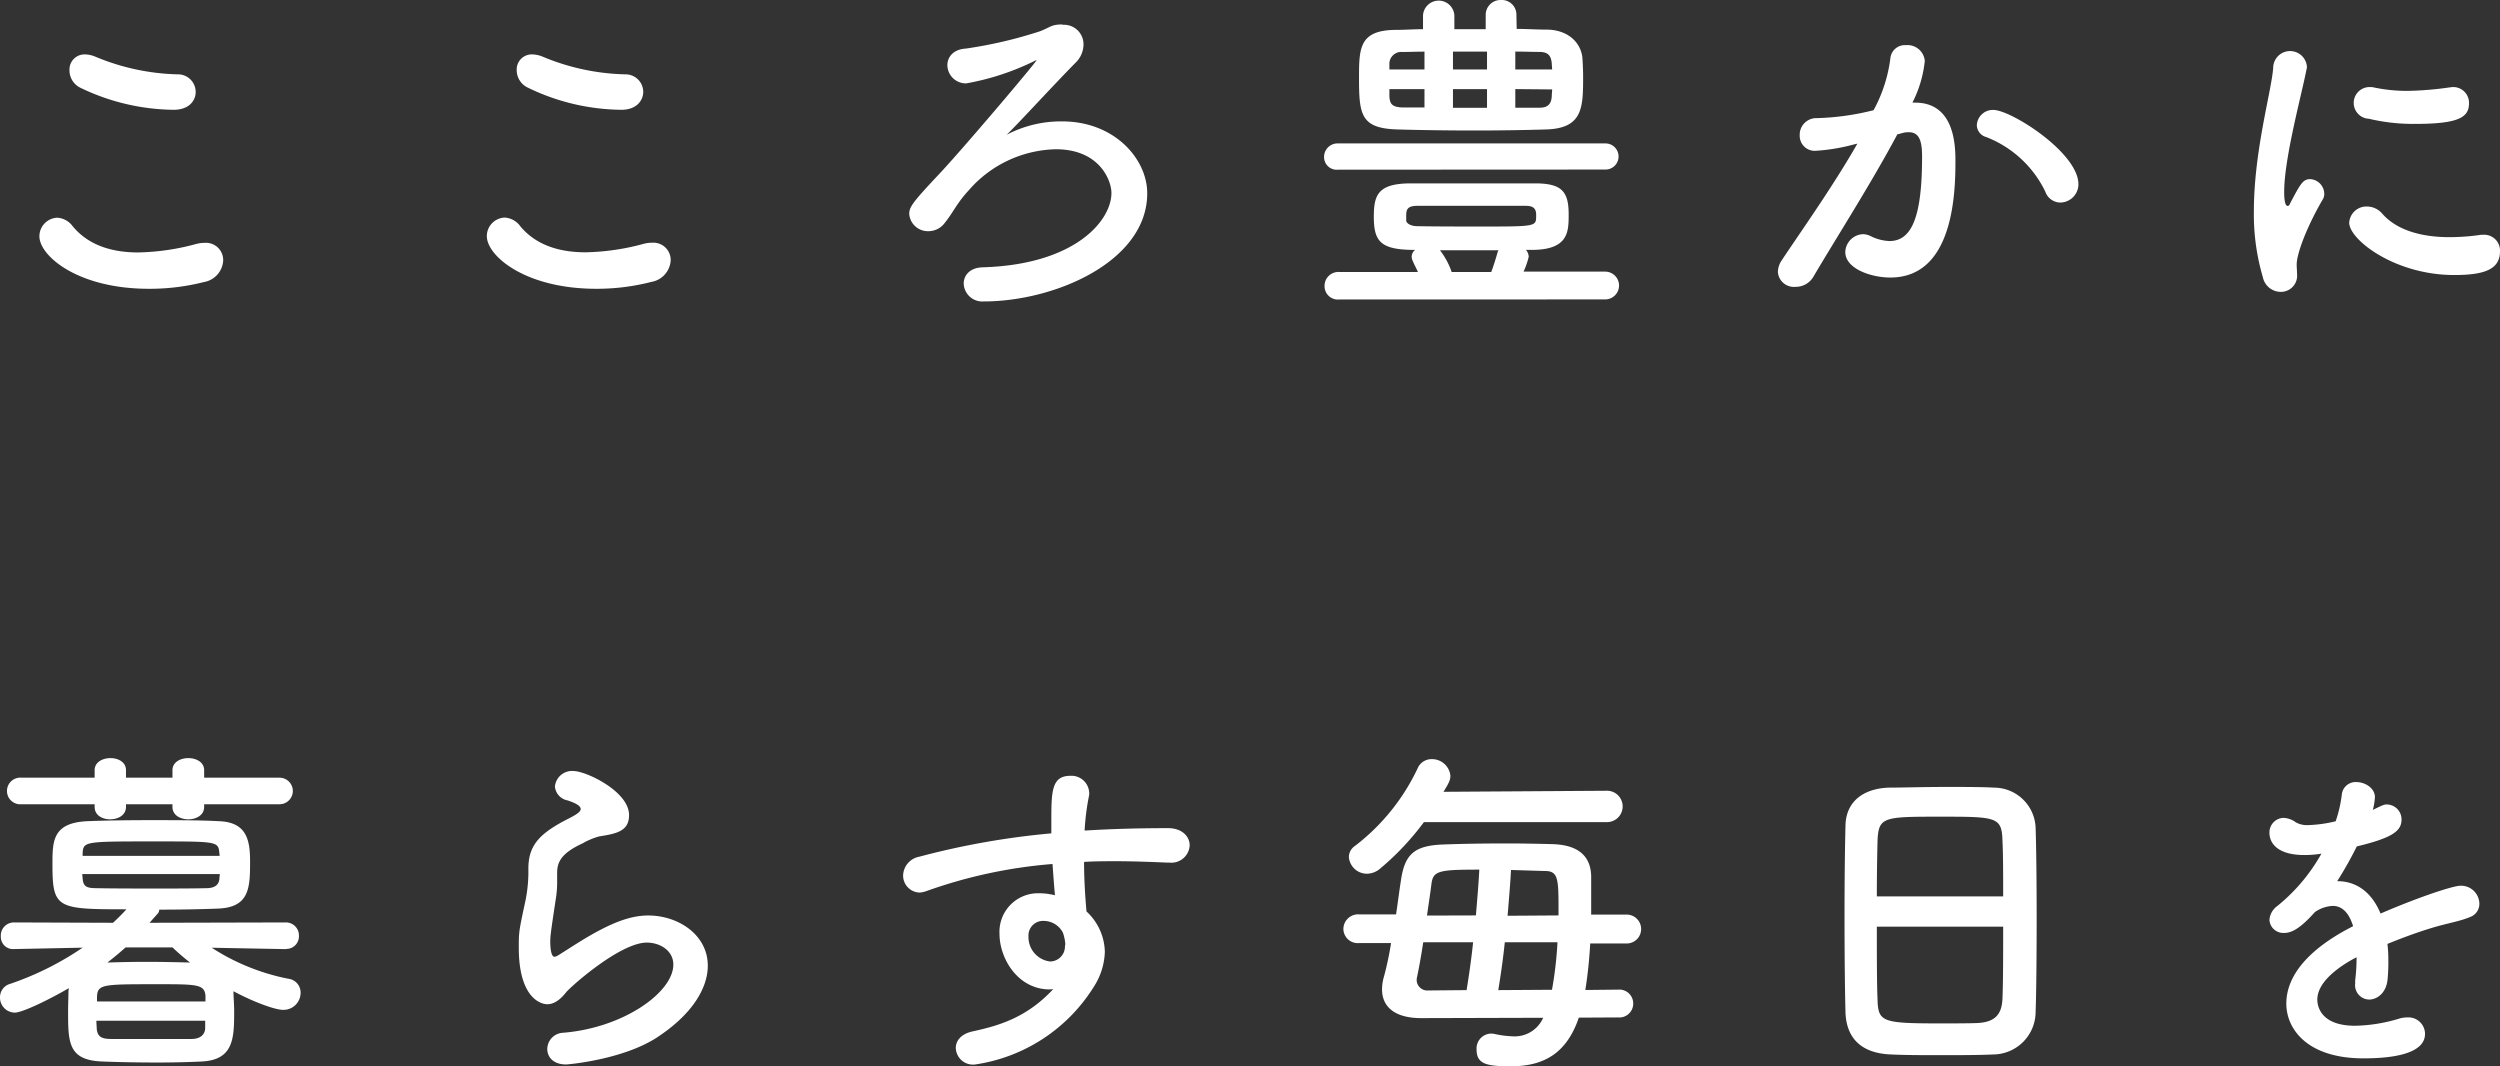 <svg xmlns="http://www.w3.org/2000/svg" viewBox="0 0 359.78 153.48"><rect x="0" y="0" width="359.78" height="153.48" fill="#333333" stroke="none"/><defs><style>.cls-1{fill:#fff;}</style></defs><g id="レイヤー_2" data-name="レイヤー 2"><g id="レイヤー_1-2" data-name="レイヤー 1"><path class="cls-1" d="M21.42,41.56C11.17,41.56,5.67,36.81,5.67,34a2.68,2.68,0,0,1,2.58-2.67,3,3,0,0,1,2.22,1.24c2.38,2.87,5.9,3.76,9.42,3.76a34.08,34.08,0,0,0,8.42-1.24,4.73,4.73,0,0,1,1.14-.14,2.48,2.48,0,0,1,2.67,2.52,3.33,3.33,0,0,1-2.77,3.12A31.61,31.61,0,0,1,21.42,41.56ZM25,15.8a31.45,31.45,0,0,1-13.43-3.17A2.77,2.77,0,0,1,10,10.11a2.17,2.17,0,0,1,2.23-2.28,4.07,4.07,0,0,1,1.43.3A32.56,32.56,0,0,0,25.58,10.7a2.54,2.54,0,0,1,2.58,2.53C28.16,14.52,27.17,15.8,25,15.8Z"/><path class="cls-1" d="M85.82,41.56c-10.26,0-15.76-4.75-15.76-7.58a2.68,2.68,0,0,1,2.58-2.67,3,3,0,0,1,2.23,1.24c2.37,2.87,5.89,3.76,9.41,3.76a34.08,34.08,0,0,0,8.42-1.24,4.73,4.73,0,0,1,1.14-.14,2.49,2.49,0,0,1,2.68,2.52,3.34,3.34,0,0,1-2.78,3.12A31.59,31.59,0,0,1,85.82,41.56ZM89.43,15.8A31.34,31.34,0,0,1,76,12.63a2.78,2.78,0,0,1-1.64-2.52A2.17,2.17,0,0,1,76.6,7.83a4.12,4.12,0,0,1,1.44.3A32.51,32.51,0,0,0,90,10.7a2.54,2.54,0,0,1,2.57,2.53C92.55,14.52,91.56,15.8,89.43,15.8Z"/><path class="cls-1" d="M152.93,3.57a2.81,2.81,0,0,1,3,2.82A3.67,3.67,0,0,1,154.81,9c-3.41,3.46-8.57,9.11-9.95,10.4a16.81,16.81,0,0,1,8-1.93c7.53,0,12.24,5.4,12.24,10.35,0,9.81-13.28,15.56-23.53,15.56a2.67,2.67,0,0,1-2.88-2.58c0-1.14.85-2.28,2.73-2.33,13.33-.39,18.53-6.73,18.53-10.7,0-1.78-1.69-6.29-8-6.29a17.07,17.07,0,0,0-12.53,5.9c-1.74,1.88-2.23,3.17-3.42,4.65a2.94,2.94,0,0,1-2.38,1.24,2.69,2.69,0,0,1-2.77-2.48c0-1,.49-1.68,4.21-5.64,3.12-3.27,14.12-16.25,14.12-16.5h0a1.3,1.3,0,0,0-.35.15A36.75,36.75,0,0,1,139.06,12a2.66,2.66,0,0,1-2.72-2.63c0-1.14.84-2.28,2.67-2.38a63.69,63.69,0,0,0,10.6-2.47c1.59-.6,1.64-1,3.27-1Z"/><path class="cls-1" d="M192.55,24.42a1.82,1.82,0,0,1-2-1.78,1.94,1.94,0,0,1,2-2h38.5a1.88,1.88,0,1,1,0,3.76Zm.2,18.68a1.92,1.92,0,0,1-2.13-1.88,2,2,0,0,1,2.13-2.08h11.3c-.2-.5-.5-1-.74-1.59a1.32,1.32,0,0,1-.15-.59,1.26,1.26,0,0,1,.49-1h-.59c-4.41-.1-5.35-1.29-5.35-4.76,0-3.07.54-4.76,5.15-4.81,3.37,0,6.84,0,10.4,0,2.58,0,5.25,0,7.88,0,3.62.05,4.61,1.19,4.61,4.46,0,2.43,0,5-5,5.11H219.6a1.57,1.57,0,0,1,.4,1,11.54,11.54,0,0,1-.74,2.13H231a2,2,0,1,1,0,4ZM218.27,4.16c1.43,0,2.82.1,4.26.1,3.07,0,5,1.83,5.2,4.11.05.75.1,1.69.1,2.68,0,4.46-.05,7.43-5.35,7.58-3.27.1-6.74.15-10.21.15-3.86,0-7.68-.05-11.14-.15-5.26-.15-5.55-2.08-5.55-7.33,0-4.36,0-7,5.4-7,1.23,0,2.52-.1,3.81-.1v-2a2.26,2.26,0,0,1,4.51,0v2h4.51v-2A2.14,2.14,0,0,1,216,0a2.11,2.11,0,0,1,2.23,2.18ZM205,7.43c-1.09,0-2.13.05-3.17.05a1.72,1.72,0,0,0-1.88,1.83V10H205Zm0,5.4h-5.05v1c.05,1.09.34,1.59,1.93,1.64,1,0,2,0,3.12,0Zm14.47,16.79c-2.38,0-5.06,0-7.68,0s-5.3,0-7.78,0c-1.39,0-1.64.45-1.64,1.39,0,.2,0,.45,0,.74s.5.8,1.64.8c2.67.05,5.89.05,9.06.05,8,0,8,0,8-1.54C221.14,29.72,220.3,29.62,219.46,29.62Zm-4.86,9.52c.3-.8.59-1.69.94-2.93,0-.05.1-.14.1-.19h-8.42a10.78,10.78,0,0,1,1.68,3.12ZM214,7.43H209.1V10H214Zm0,5.4H209.1v2.68H214ZM223.37,10c0-.3-.05-.6-.05-.85-.1-1.18-.55-1.68-1.83-1.68-1.09,0-2.28-.05-3.42-.05V10Zm-5.3,2.82v2.68c1.19,0,2.38,0,3.51,0s1.69-.5,1.74-1.69c0-.29.05-.59.05-.94Z"/><path class="cls-1" d="M266.9,20.76a27.44,27.44,0,0,1-5.59.94A2.16,2.16,0,0,1,259,19.47,2.39,2.39,0,0,1,261.46,17a37.05,37.05,0,0,0,8.17-1.14,21,21,0,0,0,2.43-7.58,2.09,2.09,0,0,1,2.23-1.78A2.49,2.49,0,0,1,277,8.77a17,17,0,0,1-1.78,6h.39c5.65,0,5.8,6.1,5.8,8.38,0,4.4-.2,16.79-9.36,16.79-2.83,0-6.49-1.29-6.49-3.67a2.66,2.66,0,0,1,2.57-2.57,2.76,2.76,0,0,1,1,.24,6.64,6.64,0,0,0,2.78.75c3.22,0,4.7-3.47,4.7-12.14,0-2-.29-3.52-1.88-3.52a3,3,0,0,0-.89.1c-.2.05-.5.15-.79.2-3.72,7-8.92,15.11-12.09,20.51a2.94,2.94,0,0,1-2.58,1.44,2.31,2.31,0,0,1-2.52-2.13,3.08,3.08,0,0,1,.59-1.74c2.18-3.32,7.33-10.55,10.85-16.74Zm27.45,6.83a15.78,15.78,0,0,0-8.52-7.87A1.81,1.81,0,0,1,284.49,18a2.31,2.31,0,0,1,2.38-2.18c2.53,0,12.24,6.15,12.24,10.7a2.64,2.64,0,0,1-2.63,2.63A2.32,2.32,0,0,1,294.35,27.59Z"/><path class="cls-1" d="M325.65,39.88a31.88,31.88,0,0,1-1.29-9.46c0-8.72,2.53-17.24,2.78-20.66a2.43,2.43,0,0,1,4.85-.2,1.24,1.24,0,0,1-.05.4c-.69,3.61-3.22,12.78-3.22,17.68,0,1.84.35,2,.5,2s.24-.09.34-.34c1.54-2.93,1.88-3.52,2.93-3.52a2.15,2.15,0,0,1,2,2.08,1.49,1.49,0,0,1-.25.89c-2.38,4.11-3.72,7.83-3.72,9.32,0,.44.05.89.05,1.33A2.33,2.33,0,0,1,328.13,42,2.64,2.64,0,0,1,325.65,39.88Zm27.54-.3c-8.57,0-15.11-5.1-15.11-7.53a2.48,2.48,0,0,1,2.58-2.33,2.94,2.94,0,0,1,2.23,1.09c2.08,2.33,5.6,3.32,9.61,3.32a31.93,31.93,0,0,0,4.21-.29,2.39,2.39,0,0,1,.59-.05,2.28,2.28,0,0,1,2.48,2.37C359.78,38.74,357.6,39.58,353.19,39.58Zm-5.6-21.75a27.64,27.64,0,0,1-6.68-.74,2.28,2.28,0,0,1,.2-4.56,1.84,1.84,0,0,1,.49.05,23.13,23.13,0,0,0,4.81.5,46.9,46.9,0,0,0,6.09-.5c.15,0,.3-.05.45-.05a2.27,2.27,0,0,1,2.37,2.33C355.32,16.84,353.94,17.83,347.59,17.83Z"/><path class="cls-1" d="M41.12,136.59l-10.65-.2a31.38,31.38,0,0,0,11,4.46,2,2,0,0,1,1.79,2,2.46,2.46,0,0,1-2.53,2.48c-1.19,0-4.36-1.19-7.13-2.68,0,.8.1,1.89.1,2.93,0,3.86-.1,6.93-4.61,7.18-2,.1-4.26.15-6.44.15-2.78,0-5.55-.05-8-.15-4.85-.2-4.85-2.77-4.85-7.28,0-1,.05-2,.05-2.73,0-.19.05-.39.05-.54-2.88,1.68-6.69,3.52-7.78,3.52A2.16,2.16,0,0,1,0,143.58a2,2,0,0,1,1.49-2,43.21,43.21,0,0,0,10.4-5.2l-9.81.2H2a1.75,1.75,0,0,1-1.88-1.83,1.88,1.88,0,0,1,1.93-2l14.22.05c.64-.6,1.29-1.24,1.93-1.94-10,0-10.65-.1-10.65-6.44,0-3.36,0-6,5-6.24,2.43-.1,5.75-.15,9.22-.15s6.93,0,9.76.15c4.11.15,4.46,2.92,4.46,5.9,0,3.81-.15,6.54-4.71,6.68-2.58.1-5.45.15-8.37.15a.75.75,0,0,1-.2.55l-1.19,1.34,19.57-.05a1.87,1.87,0,0,1,1.93,1.93,1.81,1.81,0,0,1-1.88,1.88ZM29.38,115.74v.39c0,1.19-1.14,1.78-2.28,1.78s-2.28-.59-2.28-1.78v-.39H18.13v.39c0,1.19-1.14,1.78-2.28,1.78s-2.23-.59-2.23-1.78v-.39H3.12a1.92,1.92,0,1,1,0-3.82h10.5v-1.09c0-1.14,1.14-1.73,2.28-1.73s2.23.59,2.23,1.73v1.09h6.69v-1.09c0-1.14,1.14-1.73,2.28-1.73s2.28.59,2.28,1.73v1.09H40.23a1.91,1.91,0,1,1,0,3.82ZM11.84,125.79c0,.25.05.45.05.65.1,1.13.54,1.38,2,1.38,2.33.05,5.6.05,8.87.05,2.43,0,4.85,0,6.93-.05,1.09,0,1.84-.39,1.89-1.43,0-.2.05-.4.05-.6Zm19.77-2.62c0-.2-.05-.35-.05-.5-.15-1.58-.45-1.58-9.42-1.58-10,0-10.15,0-10.25,1.73v.35ZM13.87,146.9c0,.44.05.84.05,1.13.1,1.19.74,1.49,2.08,1.49,1.69,0,3.72,0,5.8,0s4.16,0,5.79,0c1,0,1.89-.45,1.94-1.54,0-.29,0-.69,0-1.08Zm15.7-2.78c0-.35,0-.59,0-.84-.15-1.64-1.29-1.64-6.89-1.64-7.93,0-8.62,0-8.72,1.79v.69Zm-11.49-7.78c-.84.75-1.73,1.49-2.62,2.18,1.63-.05,3.61-.1,5.64-.1s4.26.05,6.25.1a31.72,31.72,0,0,1-2.53-2.18Z"/><path class="cls-1" d="M81.48,153.19c-1.88,0-2.72-1.09-2.72-2.23A2.37,2.37,0,0,1,81,148.63c8.77-.7,15.9-5.85,15.9-9.81,0-2.08-2-3.17-3.81-3.17-3.82,0-10.85,6.24-11.6,7.13-1,1.29-1.93,1.74-2.72,1.74-1.09,0-4.11-1.09-4.11-8.13,0-2.18,0-2.33.89-6.44a21.09,21.09,0,0,0,.49-4.16V125c0-3.22,1.49-4.86,4.91-6.74,1.19-.64,2.62-1.24,2.62-1.83,0-.4-.54-.79-1.88-1.24a2.23,2.23,0,0,1-1.83-2,2.47,2.47,0,0,1,2.67-2.23c1.79,0,8,2.92,8,6.34,0,2.33-1.83,2.68-4.31,3.07a10.4,10.4,0,0,0-2.38,1c-3.12,1.44-3.66,2.73-3.66,4.26,0,.25,0,.55,0,.85v.54a14.58,14.58,0,0,1-.14,2c-.85,5.55-.85,5.85-.85,6.54,0,.15,0,2.13.6,2.13a1.07,1.07,0,0,0,.44-.15c1-.59,2.88-1.88,5.06-3.12,3-1.68,5.5-2.67,8-2.67,4.31,0,8.57,2.77,8.57,7.23,0,3.17-2.18,7-7.43,10.4C89.46,152.54,81.68,153.19,81.48,153.19Z"/><path class="cls-1" d="M151.08,142.39c-4.61,0-7.24-4.46-7.24-8a5.55,5.55,0,0,1,5.7-5.84,9.38,9.38,0,0,1,2.28.29c-.15-1.63-.25-3.12-.35-4.5a70.29,70.29,0,0,0-18.18,3.91,3.45,3.45,0,0,1-.94.2,2.44,2.44,0,0,1-2.38-2.48,2.83,2.83,0,0,1,2.33-2.68,112.85,112.85,0,0,1,19-3.36v-1.59c0-4.36,0-6.69,2.72-6.69a2.55,2.55,0,0,1,2.72,2.33,1.71,1.71,0,0,1,0,.45,34.43,34.43,0,0,0-.65,5.1c4-.25,8-.35,12-.35,2.08,0,3.12,1.24,3.12,2.48a2.64,2.64,0,0,1-2.92,2.48H168c-2.43-.1-4.9-.2-7.38-.2-1.54,0-3.07,0-4.61.1,0,3.37.3,6.49.35,7.13A8.13,8.13,0,0,1,159,137a9.82,9.82,0,0,1-1.58,5,24.26,24.26,0,0,1-17.14,11.2,2.48,2.48,0,0,1-2.73-2.38c0-1,.7-2,2.38-2.38,3.87-.84,7.83-2,11.64-6.09Zm-.85-9.86a2.1,2.1,0,0,0-2.22,2.23,3.53,3.53,0,0,0,3.12,3.61,2.16,2.16,0,0,0,2.13-2.13c0-.14.05-.24.05-.39a6.46,6.46,0,0,0-.35-1.64A3.13,3.13,0,0,0,150.23,132.53Z"/><path class="cls-1" d="M227.21,146.45c-1.73,5.1-5,7-9.76,7-3.32,0-4.95-.24-4.95-2.37a2.14,2.14,0,0,1,2-2.33,2.35,2.35,0,0,1,.59.05,14,14,0,0,0,2.63.34,4.46,4.46,0,0,0,4.36-2.67l-17.54.05c-3.91,0-5.65-1.69-5.65-4.16a6.73,6.73,0,0,1,.3-1.89,45.6,45.6,0,0,0,1-4.75H195.6a2.07,2.07,0,0,1-2.27-2,2.12,2.12,0,0,1,2.27-2.13h5.31c.24-1.59.44-3.22.69-4.81.54-3.86,1.93-5.1,6.14-5.25,2.73-.1,5.9-.15,9.07-.15,2.28,0,4.55.05,6.59.1,3.46.1,5.49,1.49,5.59,4.56,0,.74,0,1.63,0,2.58s0,1.93,0,3h5.11a2.08,2.08,0,1,1,0,4.16h-5.25a65.52,65.52,0,0,1-.7,6.69l4.71-.05a2,2,0,0,1,2.18,2,2,2,0,0,1-2.18,2Zm-22.29-28.14a38.77,38.77,0,0,1-6.24,6.64,3,3,0,0,1-1.94.79,2.61,2.61,0,0,1-2.62-2.38,1.94,1.94,0,0,1,.89-1.63,30.34,30.34,0,0,0,9-11.15,2.17,2.17,0,0,1,2-1.33,2.66,2.66,0,0,1,2.72,2.37c0,.55-.15,1-1,2.33l23.38-.15a2.26,2.26,0,1,1,0,4.51Zm6.14,24.18c.35-2.13.69-4.51.94-6.89h-7.18c-.3,2-.65,3.91-.94,5.25,0,.1,0,.2,0,.3a1.54,1.54,0,0,0,1.68,1.39Zm1.34-10.75c.2-2.38.39-4.61.49-6.59-5.74,0-6.63.15-6.88,2-.15,1.24-.4,2.87-.65,4.61Zm4.16,3.86c-.25,2.43-.59,4.76-.94,6.89l7.73-.05a54.43,54.43,0,0,0,.79-6.84Zm7.73-3.86v-1.39c0-4-.15-5-1.93-5l-4.91-.15c-.1,2-.3,4.26-.49,6.59Z"/><path class="cls-1" d="M286.85,151.75c-2.18.1-4.86.1-7.48.1s-5.16,0-7.19-.1c-4.31-.15-6.44-2.33-6.59-6-.09-3.22-.14-8.62-.14-14,0-4.81.05-9.66.14-13s2.48-5.25,6.2-5.4c1.88,0,5.1-.1,8.27-.1,2.63,0,5.2,0,6.89.1a6,6,0,0,1,6,5.79c.1,3,.15,8,.15,12.93,0,5.45-.05,10.9-.15,13.53A6.15,6.15,0,0,1,286.85,151.75ZM288.28,129c0-3.12,0-6-.1-8-.09-3.42-.84-3.47-8.76-3.47-8.38,0-9.07,0-9.22,3.47-.05,2-.1,4.85-.1,8Zm-18.18,4.36c0,4.16,0,8.13.1,10.5.1,3.22.65,3.42,9.07,3.42,1.93,0,3.91,0,5.2-.05,2.77-.1,3.62-1.38,3.71-3.51.1-2.48.1-6.4.1-10.36Z"/><path class="cls-1" d="M343.71,138.13a26.12,26.12,0,0,1-.1,2.72c-.15,2-1.48,3-2.67,3a2.07,2.07,0,0,1-2-2.33v-.44a26.75,26.75,0,0,0,.2-3.32c-1.05.54-5.65,3-5.65,6.09,0,.84.39,3.77,5.45,3.77a23.24,23.24,0,0,0,6.24-1,3.94,3.94,0,0,1,1.24-.2,2.39,2.39,0,0,1,2.57,2.33c0,1-.39,3.56-8.86,3.56-8.13,0-11.1-4.26-11.1-7.87,0-6,7-9.81,9.61-11.15-.59-1.93-1.59-2.92-2.92-2.92a4.91,4.91,0,0,0-2.58.89c-2.08,2.33-3.32,3-4.41,3a2,2,0,0,1-2.13-1.88,2.71,2.71,0,0,1,1.14-2,25.88,25.88,0,0,0,6.34-7.53,14.35,14.35,0,0,1-2.43.2c-5,0-5.05-2.78-5.05-3.17a2.1,2.1,0,0,1,2-2.18,3.21,3.21,0,0,1,1.79.64,3.32,3.32,0,0,0,1.83.4,18.93,18.93,0,0,0,3.91-.55,18.38,18.38,0,0,0,.89-3.91,2,2,0,0,1,2.09-1.73c1.28,0,2.67.89,2.67,2.17a9.43,9.43,0,0,1-.3,1.84c1.49-.75,1.69-.79,2-.79a2.15,2.15,0,0,1,2.13,2.17c0,1.64-1.28,2.63-6.44,3.87a52.67,52.67,0,0,1-2.82,5c2.73,0,4.95,1.54,6.24,4.66,6.24-2.68,10.6-4,11.45-4a2.63,2.63,0,0,1,2.77,2.57,2,2,0,0,1-1.34,1.93c-1.53.65-3.17.85-5.74,1.64-2.08.64-4.21,1.44-6.15,2.23A18.09,18.09,0,0,1,343.71,138.13Z"/></g></g></svg>
